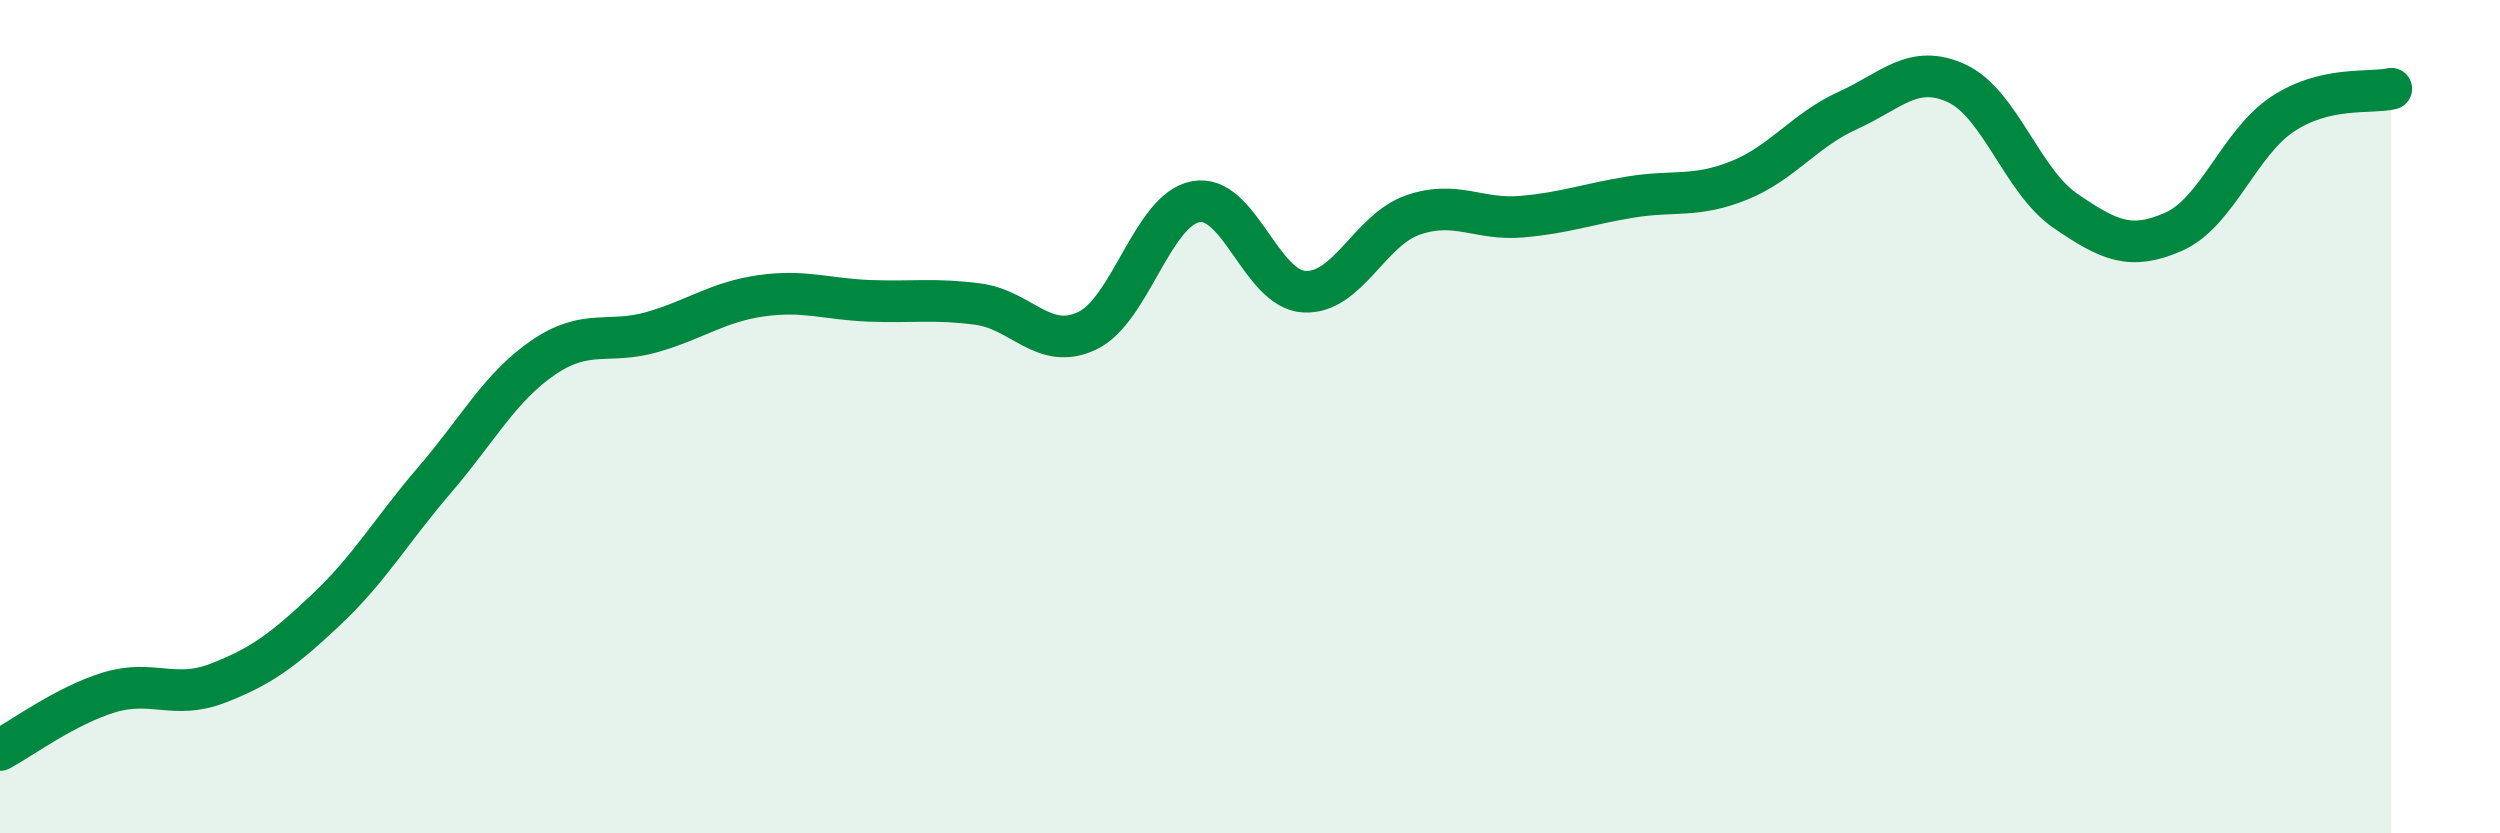 
    <svg width="60" height="20" viewBox="0 0 60 20" xmlns="http://www.w3.org/2000/svg">
      <path
        d="M 0,18 C 0.52,17.72 1.57,16.94 2.61,16.62 C 3.65,16.3 4.18,16.8 5.22,16.4 C 6.26,16 6.79,15.61 7.83,14.63 C 8.87,13.65 9.39,12.73 10.43,11.52 C 11.47,10.31 12,9.29 13.04,8.58 C 14.08,7.87 14.61,8.27 15.65,7.97 C 16.69,7.67 17.22,7.25 18.26,7.1 C 19.3,6.95 19.83,7.18 20.87,7.22 C 21.91,7.26 22.44,7.16 23.48,7.3 C 24.52,7.44 25.05,8.43 26.09,7.94 C 27.13,7.45 27.66,5.03 28.7,4.84 C 29.74,4.65 30.26,6.94 31.3,7 C 32.34,7.06 32.87,5.52 33.91,5.16 C 34.95,4.8 35.48,5.29 36.52,5.2 C 37.56,5.11 38.09,4.9 39.13,4.73 C 40.17,4.56 40.7,4.75 41.74,4.33 C 42.78,3.91 43.31,3.12 44.35,2.65 C 45.39,2.18 45.92,1.52 46.96,2 C 48,2.48 48.53,4.35 49.57,5.06 C 50.61,5.77 51.13,6.02 52.17,5.56 C 53.21,5.1 53.74,3.43 54.78,2.74 C 55.82,2.05 56.87,2.25 57.39,2.13L57.39 20L0 20Z"
        fill="#008740"
        opacity="0.1"
        stroke-linecap="round"
        stroke-linejoin="round"
      />
      <path
        d="M 0,18 C 0.52,17.72 1.57,16.94 2.61,16.62 C 3.65,16.3 4.18,16.8 5.22,16.4 C 6.26,16 6.79,15.61 7.83,14.63 C 8.87,13.65 9.39,12.73 10.43,11.52 C 11.47,10.31 12,9.29 13.04,8.58 C 14.08,7.87 14.61,8.27 15.65,7.97 C 16.69,7.67 17.22,7.25 18.26,7.1 C 19.3,6.95 19.83,7.18 20.87,7.22 C 21.91,7.26 22.44,7.16 23.48,7.3 C 24.52,7.44 25.05,8.43 26.09,7.94 C 27.13,7.45 27.66,5.03 28.7,4.84 C 29.74,4.65 30.26,6.94 31.3,7 C 32.34,7.06 32.87,5.52 33.91,5.16 C 34.95,4.8 35.48,5.29 36.52,5.2 C 37.56,5.11 38.09,4.9 39.13,4.73 C 40.17,4.56 40.7,4.75 41.74,4.33 C 42.78,3.91 43.31,3.12 44.35,2.65 C 45.39,2.18 45.92,1.52 46.96,2 C 48,2.48 48.53,4.35 49.57,5.06 C 50.61,5.77 51.13,6.02 52.17,5.56 C 53.21,5.1 53.74,3.43 54.78,2.74 C 55.82,2.05 56.87,2.25 57.39,2.13"
        stroke="#008740"
        stroke-width="1"
        fill="none"
        stroke-linecap="round"
        stroke-linejoin="round"
      />
    </svg>
  